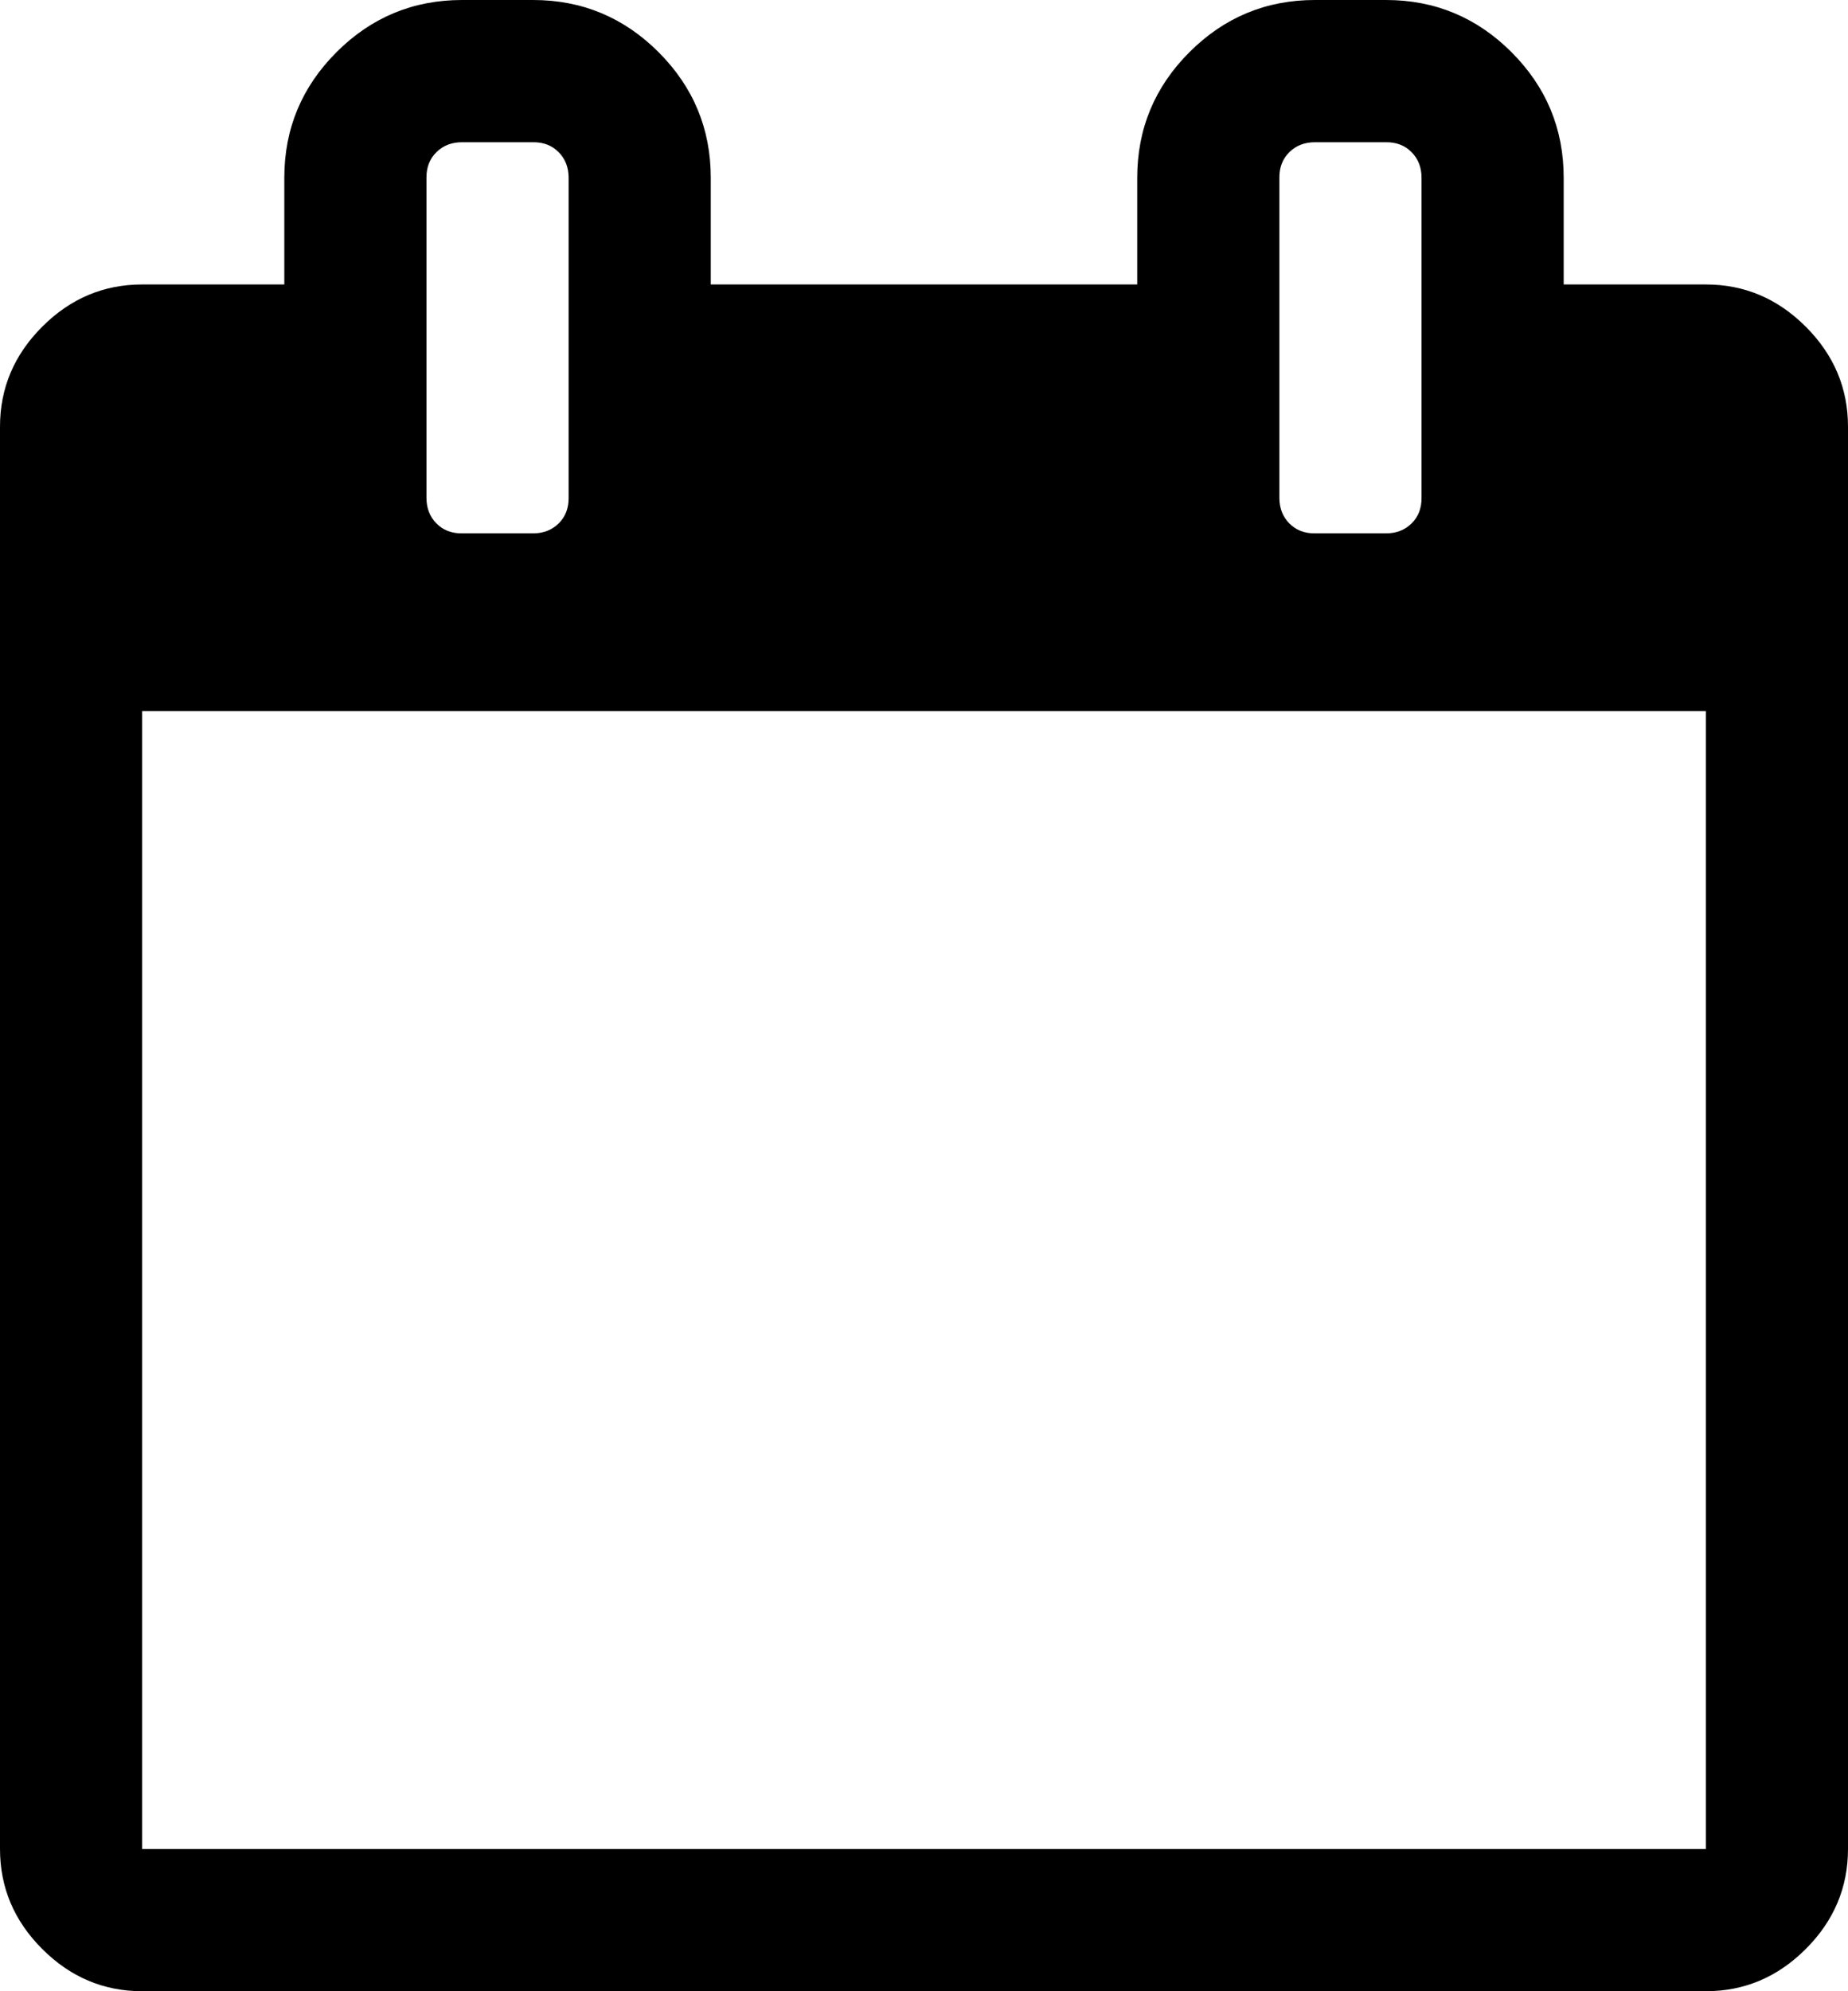 <svg xmlns="http://www.w3.org/2000/svg" width="13" height="14" viewBox="0 0 13 14"><path d="M1 13h11V5H1v8zm3-9.5V1.25q0-.109-.07-.18T3.75 1h-.5q-.109 0-.18.07T3 1.25V3.5q0 .109.07.18t.18.07h.5q.109 0 .18-.07T4 3.5zm6 0V1.25q0-.109-.07-.18T9.75 1h-.5q-.109 0-.18.07T9 1.25V3.5q0 .109.07.18t.18.07h.5q.109 0 .18-.07T10 3.5zm3-.5v10q0 .406-.297.703T12 14H1q-.406 0-.703-.297T0 13V3q0-.406.297-.703T1 2h1v-.75q0-.516.367-.883T3.25 0h.5q.516 0 .883.367T5 1.25V2h3v-.75q0-.516.367-.883T9.25 0h.5q.516 0 .883.367T11 1.25V2h1q.406 0 .703.297T13 3z"/></svg>